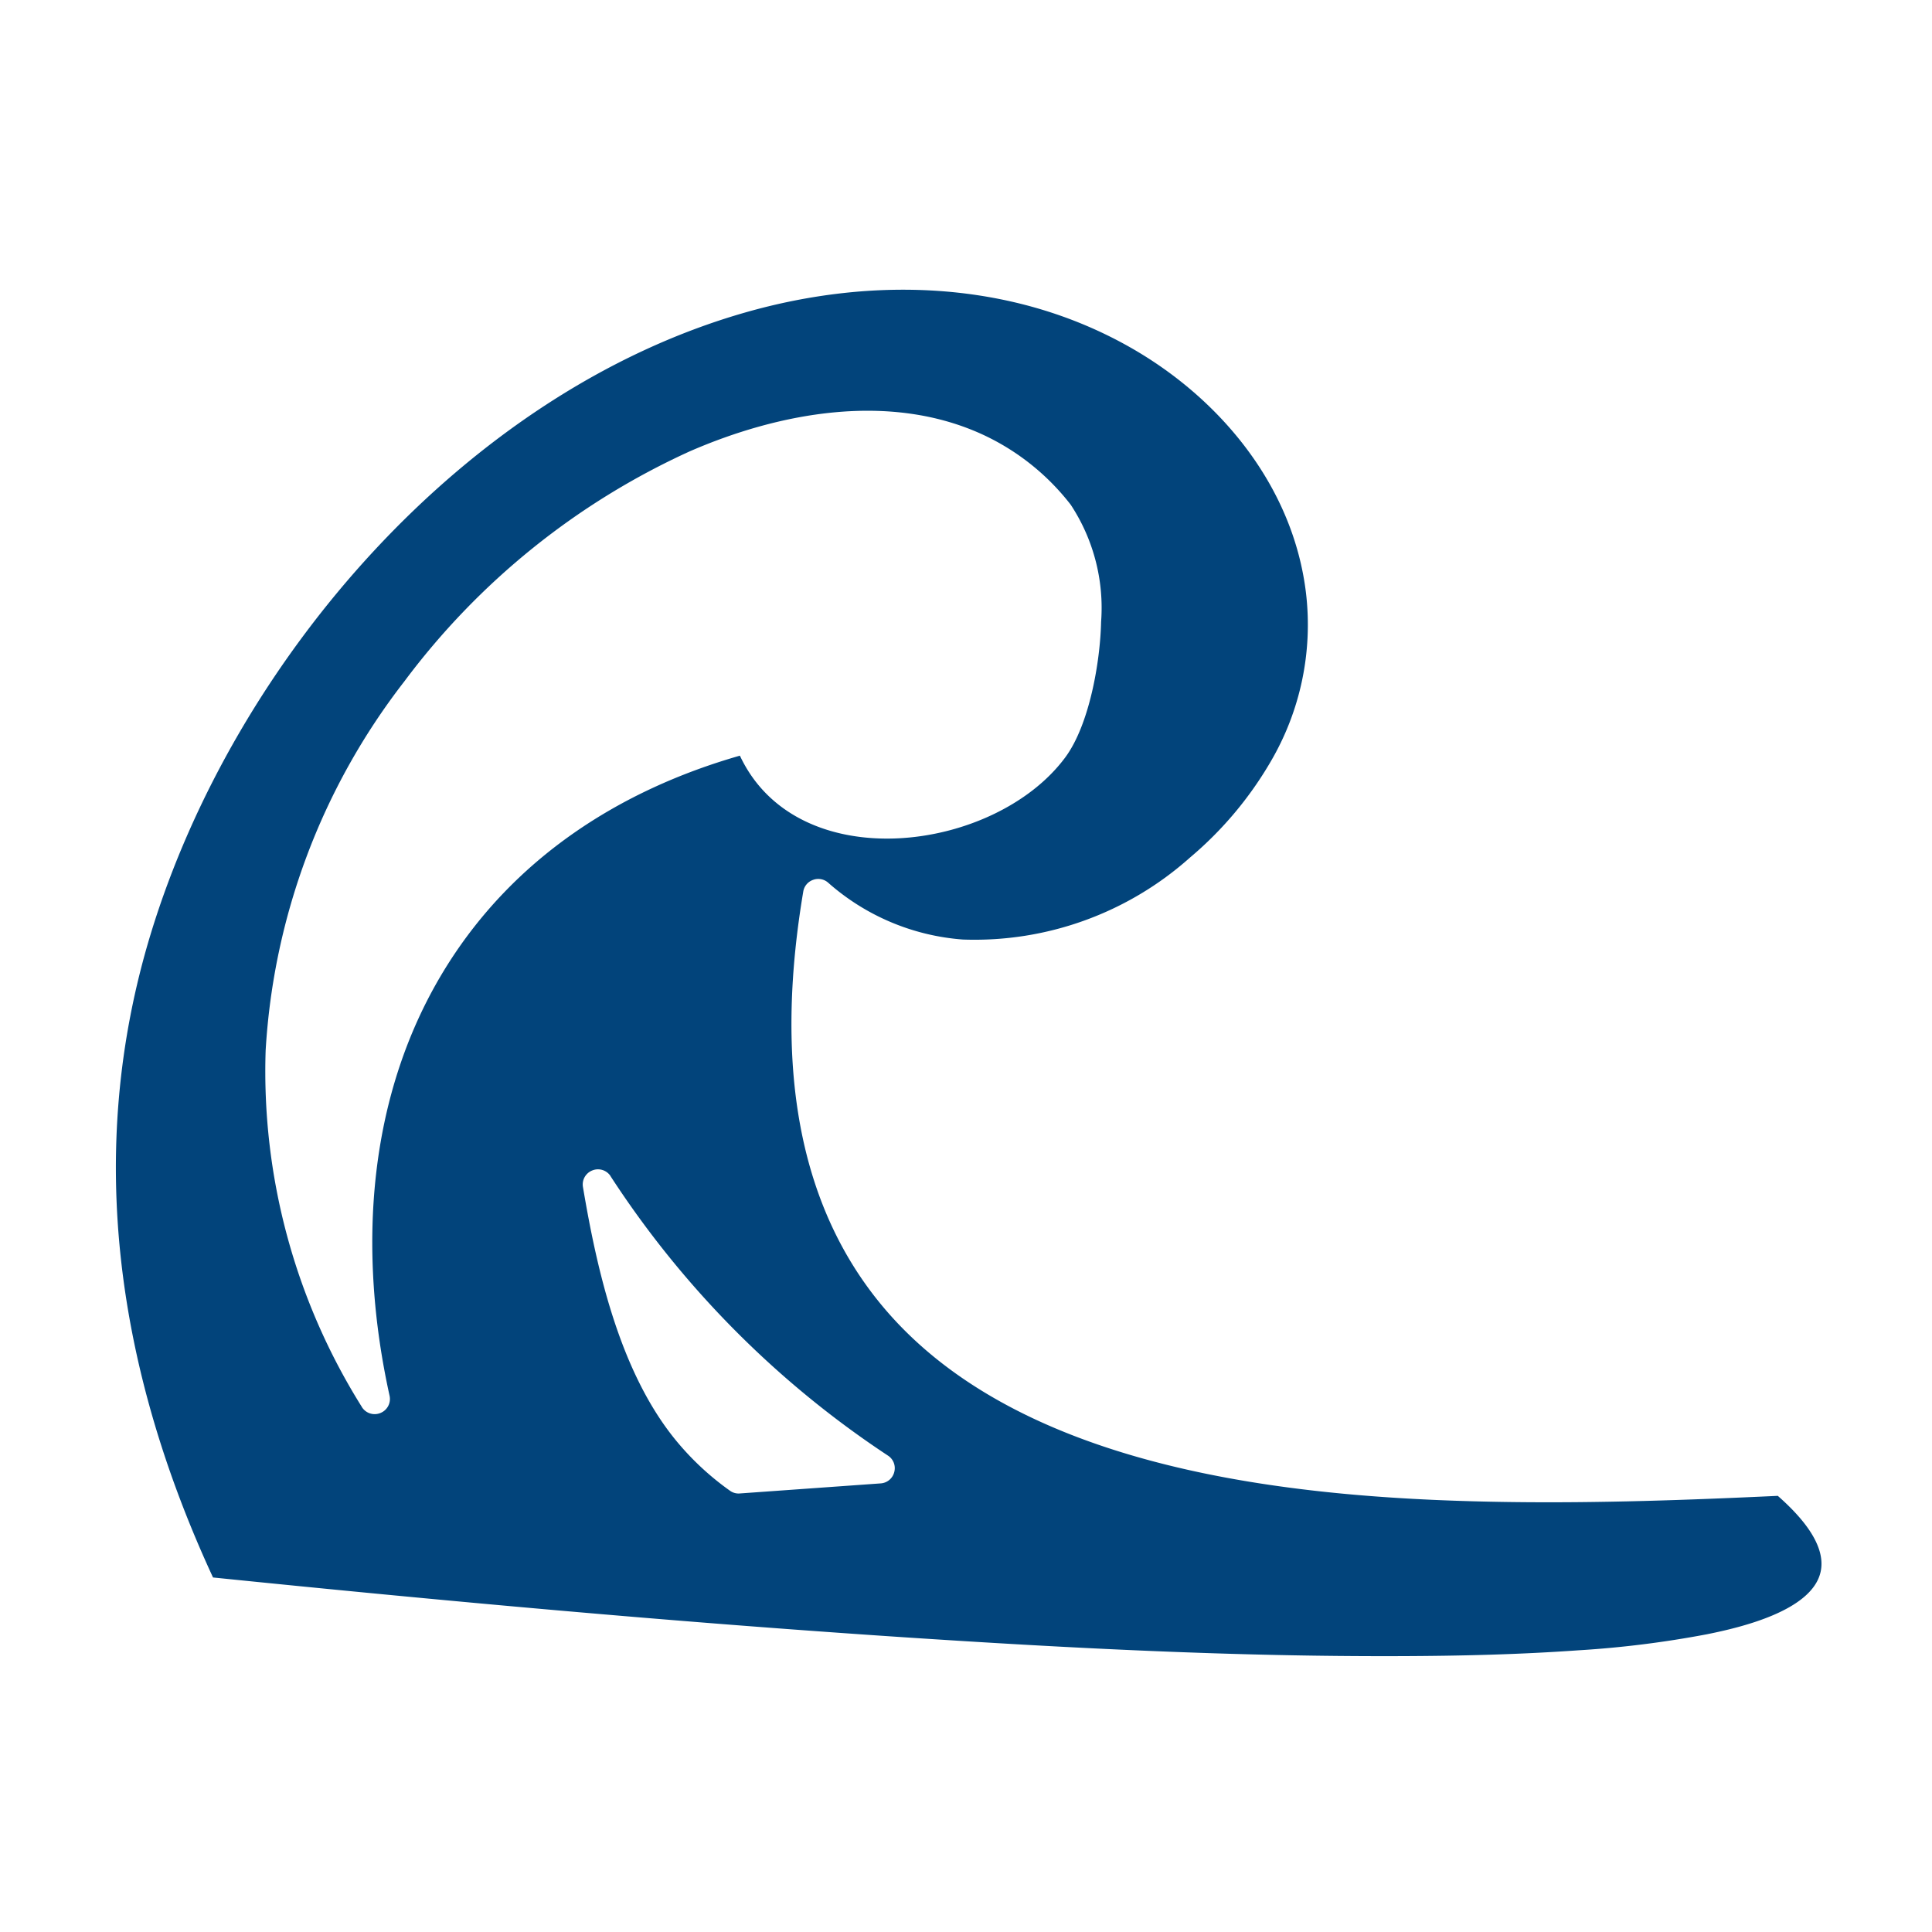 <svg xmlns="http://www.w3.org/2000/svg" width="100" height="100" viewBox="0 0 100 100"><g transform="translate(-308 -802)"><rect width="100" height="100" transform="translate(308 802)" fill="#fff"/><path d="M-1090.423-5735.844a49.9,49.9,0,0,0,14.356,14.46.774.774,0,0,1,.328.855.776.776,0,0,1-.7.585l-7.294.521a.754.754,0,0,1-.512-.144,14.4,14.4,0,0,1-2.835-2.653c-2.845-3.506-4.033-8.673-4.771-13.062a.779.779,0,0,1,.488-.862.779.779,0,0,1,.944.3Zm-12.879,11.933a32.693,32.693,0,0,1-4.973-18.444,34.424,34.424,0,0,1,7.169-19.087,38.127,38.127,0,0,1,14.779-11.919c4.661-2.03,10.363-3.075,15.156-.874a12.281,12.281,0,0,1,4.565,3.634,9.7,9.7,0,0,1,1.574,6.061c-.046,2.078-.607,5.334-1.857,7.021-3.657,4.93-13.86,6.268-16.839-.092-6.233,1.784-11.656,5.293-15.146,10.843-4.184,6.656-4.647,14.758-2.988,22.282a.781.781,0,0,1-.476.9.781.781,0,0,1-.965-.323Zm24.145-27.123a11.856,11.856,0,0,0,6.972,2.94,16.742,16.742,0,0,0,11.761-4.249,18.949,18.949,0,0,0,4.169-4.96,14.007,14.007,0,0,0,1.831-8.7c-.649-5.5-4.4-10.076-9.117-12.75-6.076-3.445-13.285-3.69-19.9-1.8-14.5,4.139-26.45,17.985-30.772,32.133-3.473,11.371-1.714,22.7,3.214,33.346,11.89,1.212,23.794,2.3,35.72,3.092,8.578.568,17.176,1.011,25.775.979,3.055-.011,6.111-.084,9.159-.3a52.823,52.823,0,0,0,6.672-.832c1.712-.345,5.454-1.208,5.886-3.247.314-1.479-1.218-3.033-2.219-3.917-4.633.217-9.271.383-13.91.319-10.151-.14-23.8-1.339-31.333-8.931-6.026-6.073-6.544-14.661-5.2-22.661a.769.769,0,0,1,.509-.61.77.77,0,0,1,.781.146Z" transform="translate(1430.025 6598.724)" fill="#02447b" fill-rule="evenodd"/></g></svg>